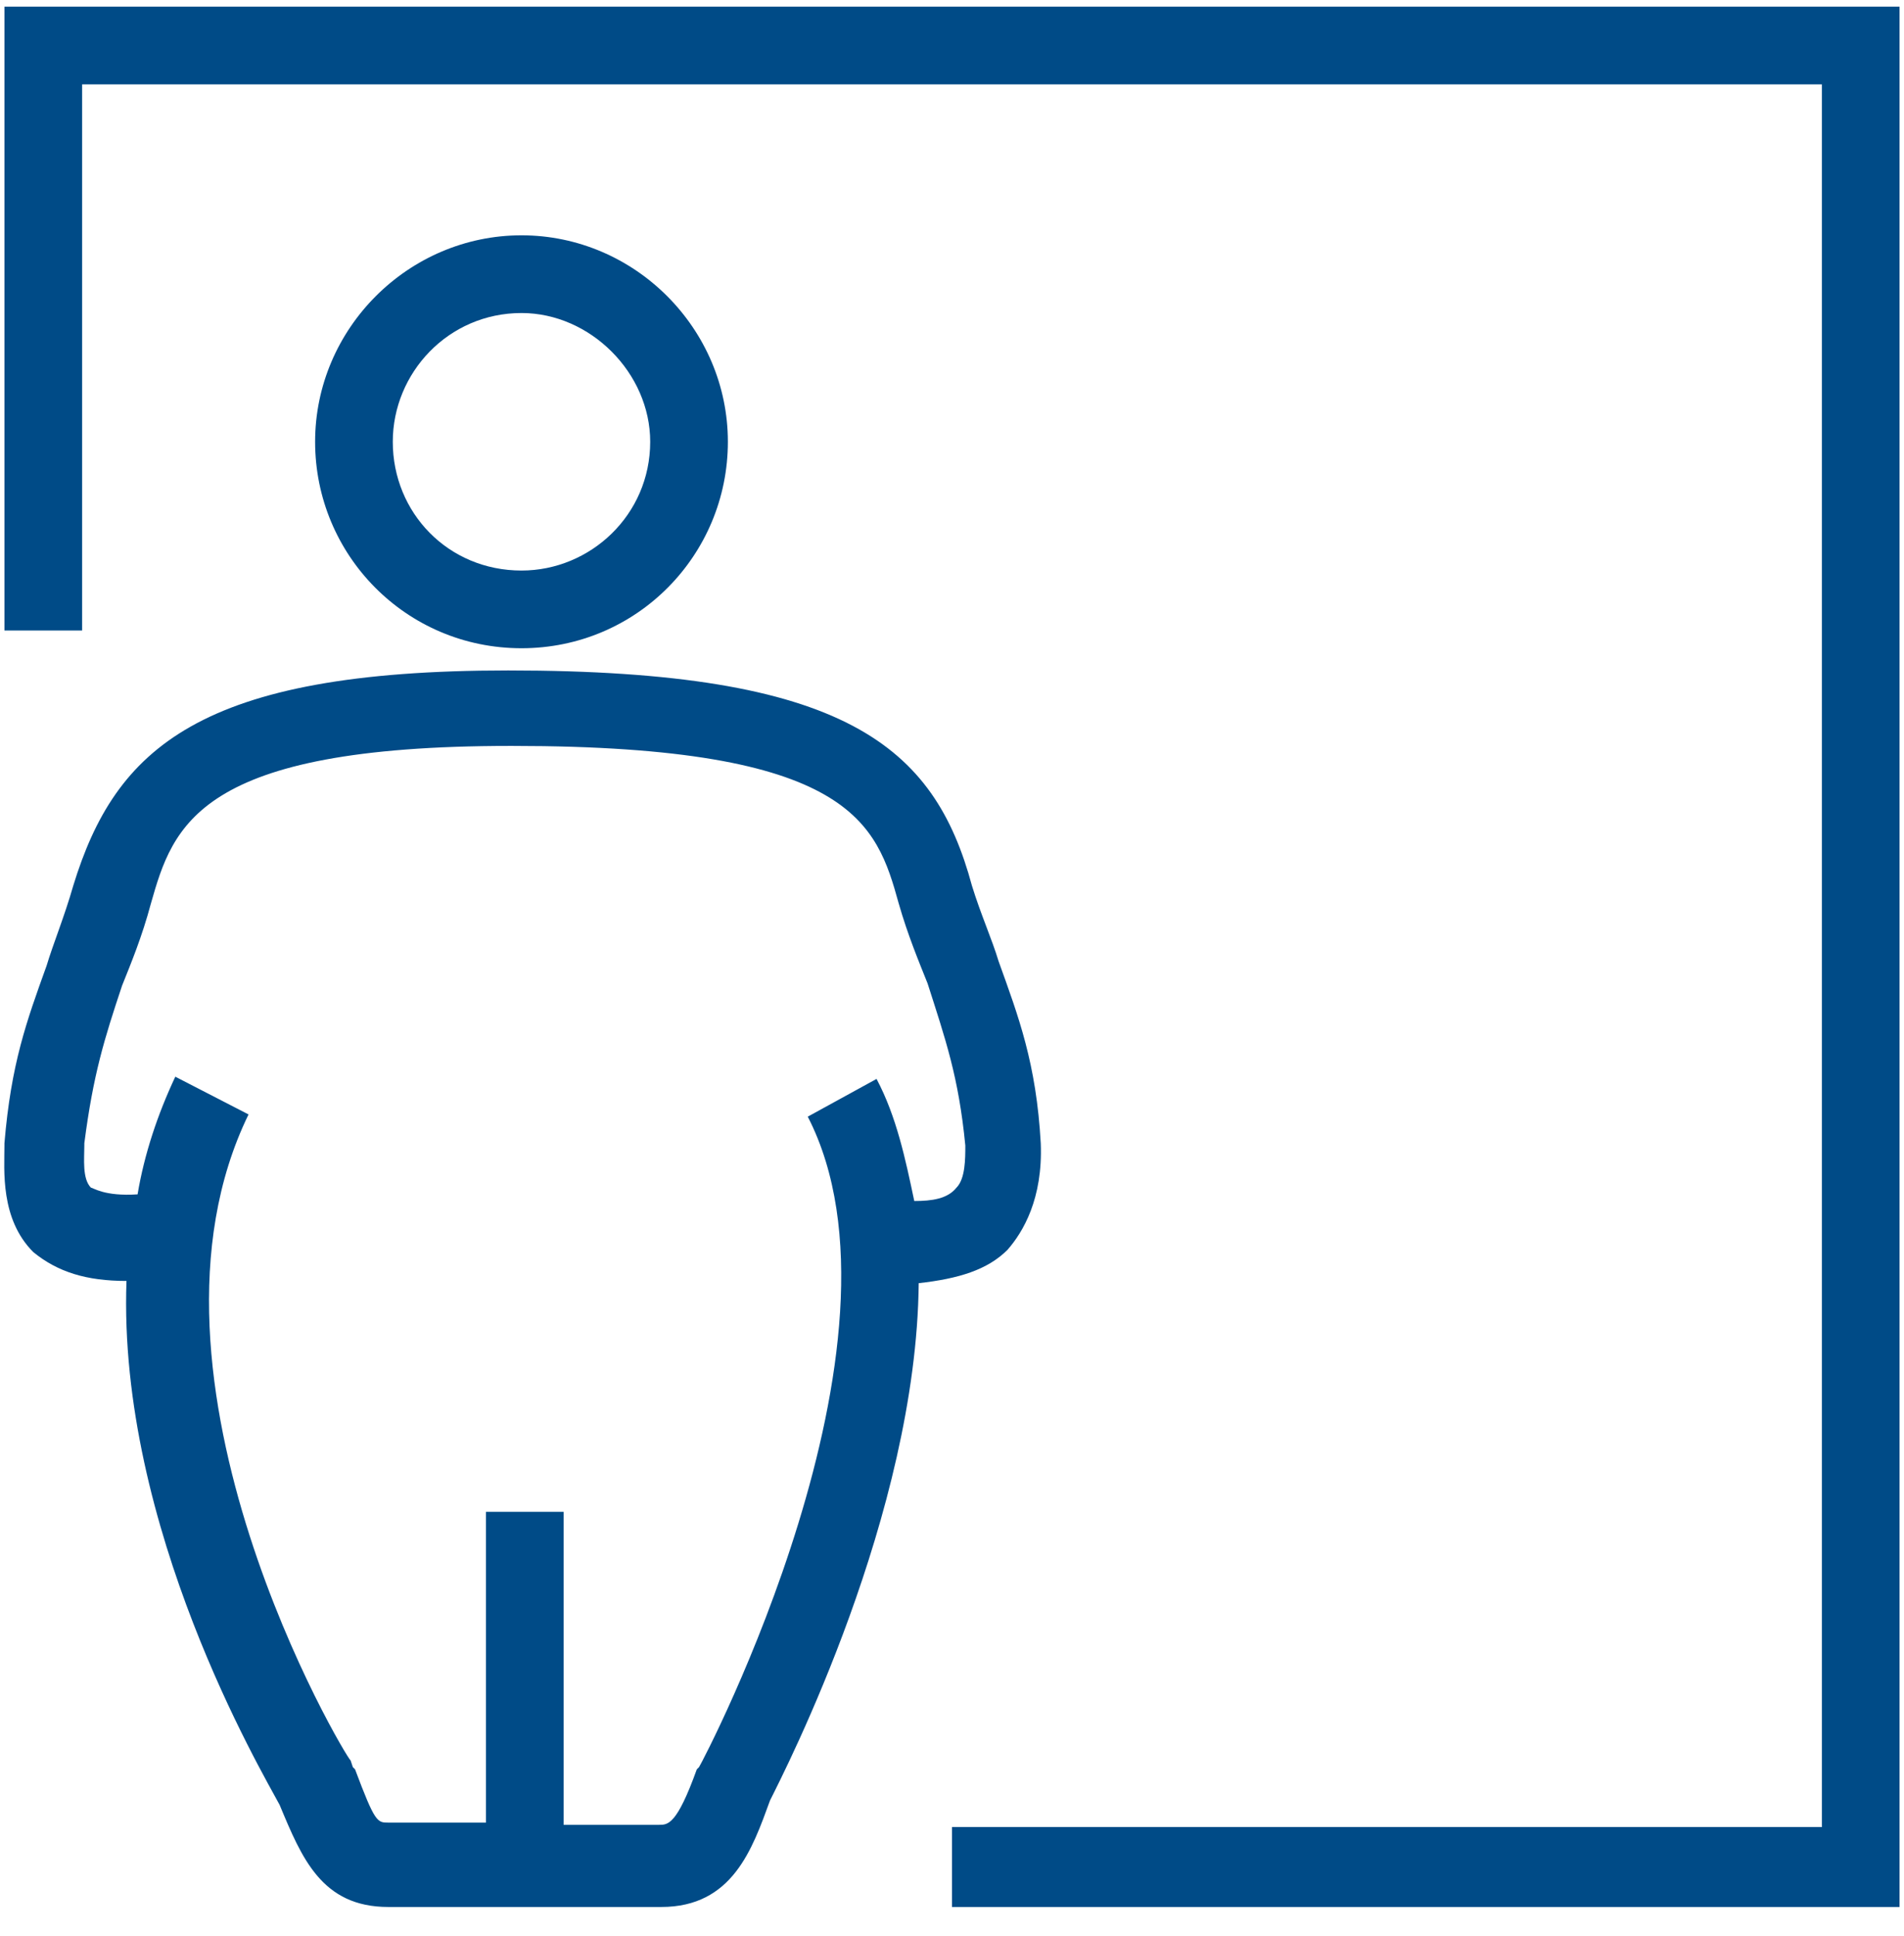 <?xml version="1.0" encoding="utf-8"?>
<!-- Generator: Adobe Illustrator 23.1.0, SVG Export Plug-In . SVG Version: 6.00 Build 0)  -->
<svg version="1.1" id="Layer_1" xmlns="http://www.w3.org/2000/svg" xmlns:xlink="http://www.w3.org/1999/xlink" x="0px" y="0px"
	 viewBox="0 0 85.8 87.2" style="enable-background:new 0 0 85.8 87.2;" xml:space="preserve">
<style type="text/css">
	.st0{fill:#004B87;}
</style>
<path class="st0" d="M23.5,25.7c3.1,0,5.8-2.5,5.8-5.8c0-3.1-2.7-5.8-5.8-5.8c-3.3,0-5.8,2.7-5.8,5.8C17.7,23.1,20.2,25.7,23.5,25.7
	 M23.5,29.2c-5.2,0-9.3-4.2-9.3-9.3s4.2-9.3,9.3-9.3s9.3,4.2,9.3,9.3S28.7,29.2,23.5,29.2 M36.4,50.3l3.1-1.7
	c0.9,1.7,1.3,3.6,1.7,5.5c0.8,0,1.5-0.1,1.9-0.6c0.4-0.4,0.4-1.3,0.4-1.9c-0.3-3.1-0.9-4.8-1.7-7.3c-0.4-1-0.9-2.2-1.3-3.6
	c-1-3.6-2.1-7.1-17.4-7.1H23c-14.1,0-15.2,3.6-16.2,7.1c-0.4,1.5-0.9,2.7-1.3,3.7c-0.8,2.4-1.3,4-1.7,7.1v0.1c0,0.6-0.1,1.5,0.3,1.9
	c0.1,0,0.6,0.4,2.1,0.3c0.3-1.8,0.9-3.6,1.7-5.3l3.3,1.7c-5.8,11.9,4.4,29,4.6,29.1l0.1,0.3l0.1,0.1c0.9,2.4,1,2.4,1.5,2.4h4.4v-14
	h3.5v14.1h4.3c0.4,0,0.8,0,1.7-2.5l0.1-0.1C31.7,79.3,41.6,60.4,36.4,50.3 M41.4,57.8c-0.1,10.4-6,21.9-6.7,23.3
	c-0.8,2.2-1.7,4.8-4.9,4.8H17.5c-3,0-3.9-2.2-4.9-4.6c-0.8-1.5-7.3-12.5-6.9-23.6c-1.8,0-3.1-0.4-4.2-1.3c-1.5-1.5-1.3-3.7-1.3-4.8
	v-0.1c0.3-3.6,1-5.5,1.9-8c0.3-1,0.8-2.2,1.2-3.6c1.9-6.2,5.7-9.7,19.6-9.7c15.2,0,19.2,3.4,20.9,9.7c0.4,1.3,0.9,2.4,1.2,3.4
	c0.9,2.5,1.7,4.6,1.9,8.2c0.1,2.5-0.8,4-1.5,4.8C44.5,57.2,43.2,57.6,41.4,57.8 M85.6,0.3v85.6H42.9v-3.6h39.2V3.8H3.7v24.6H0.2V0.3
	H85.6z"/>
</svg>
